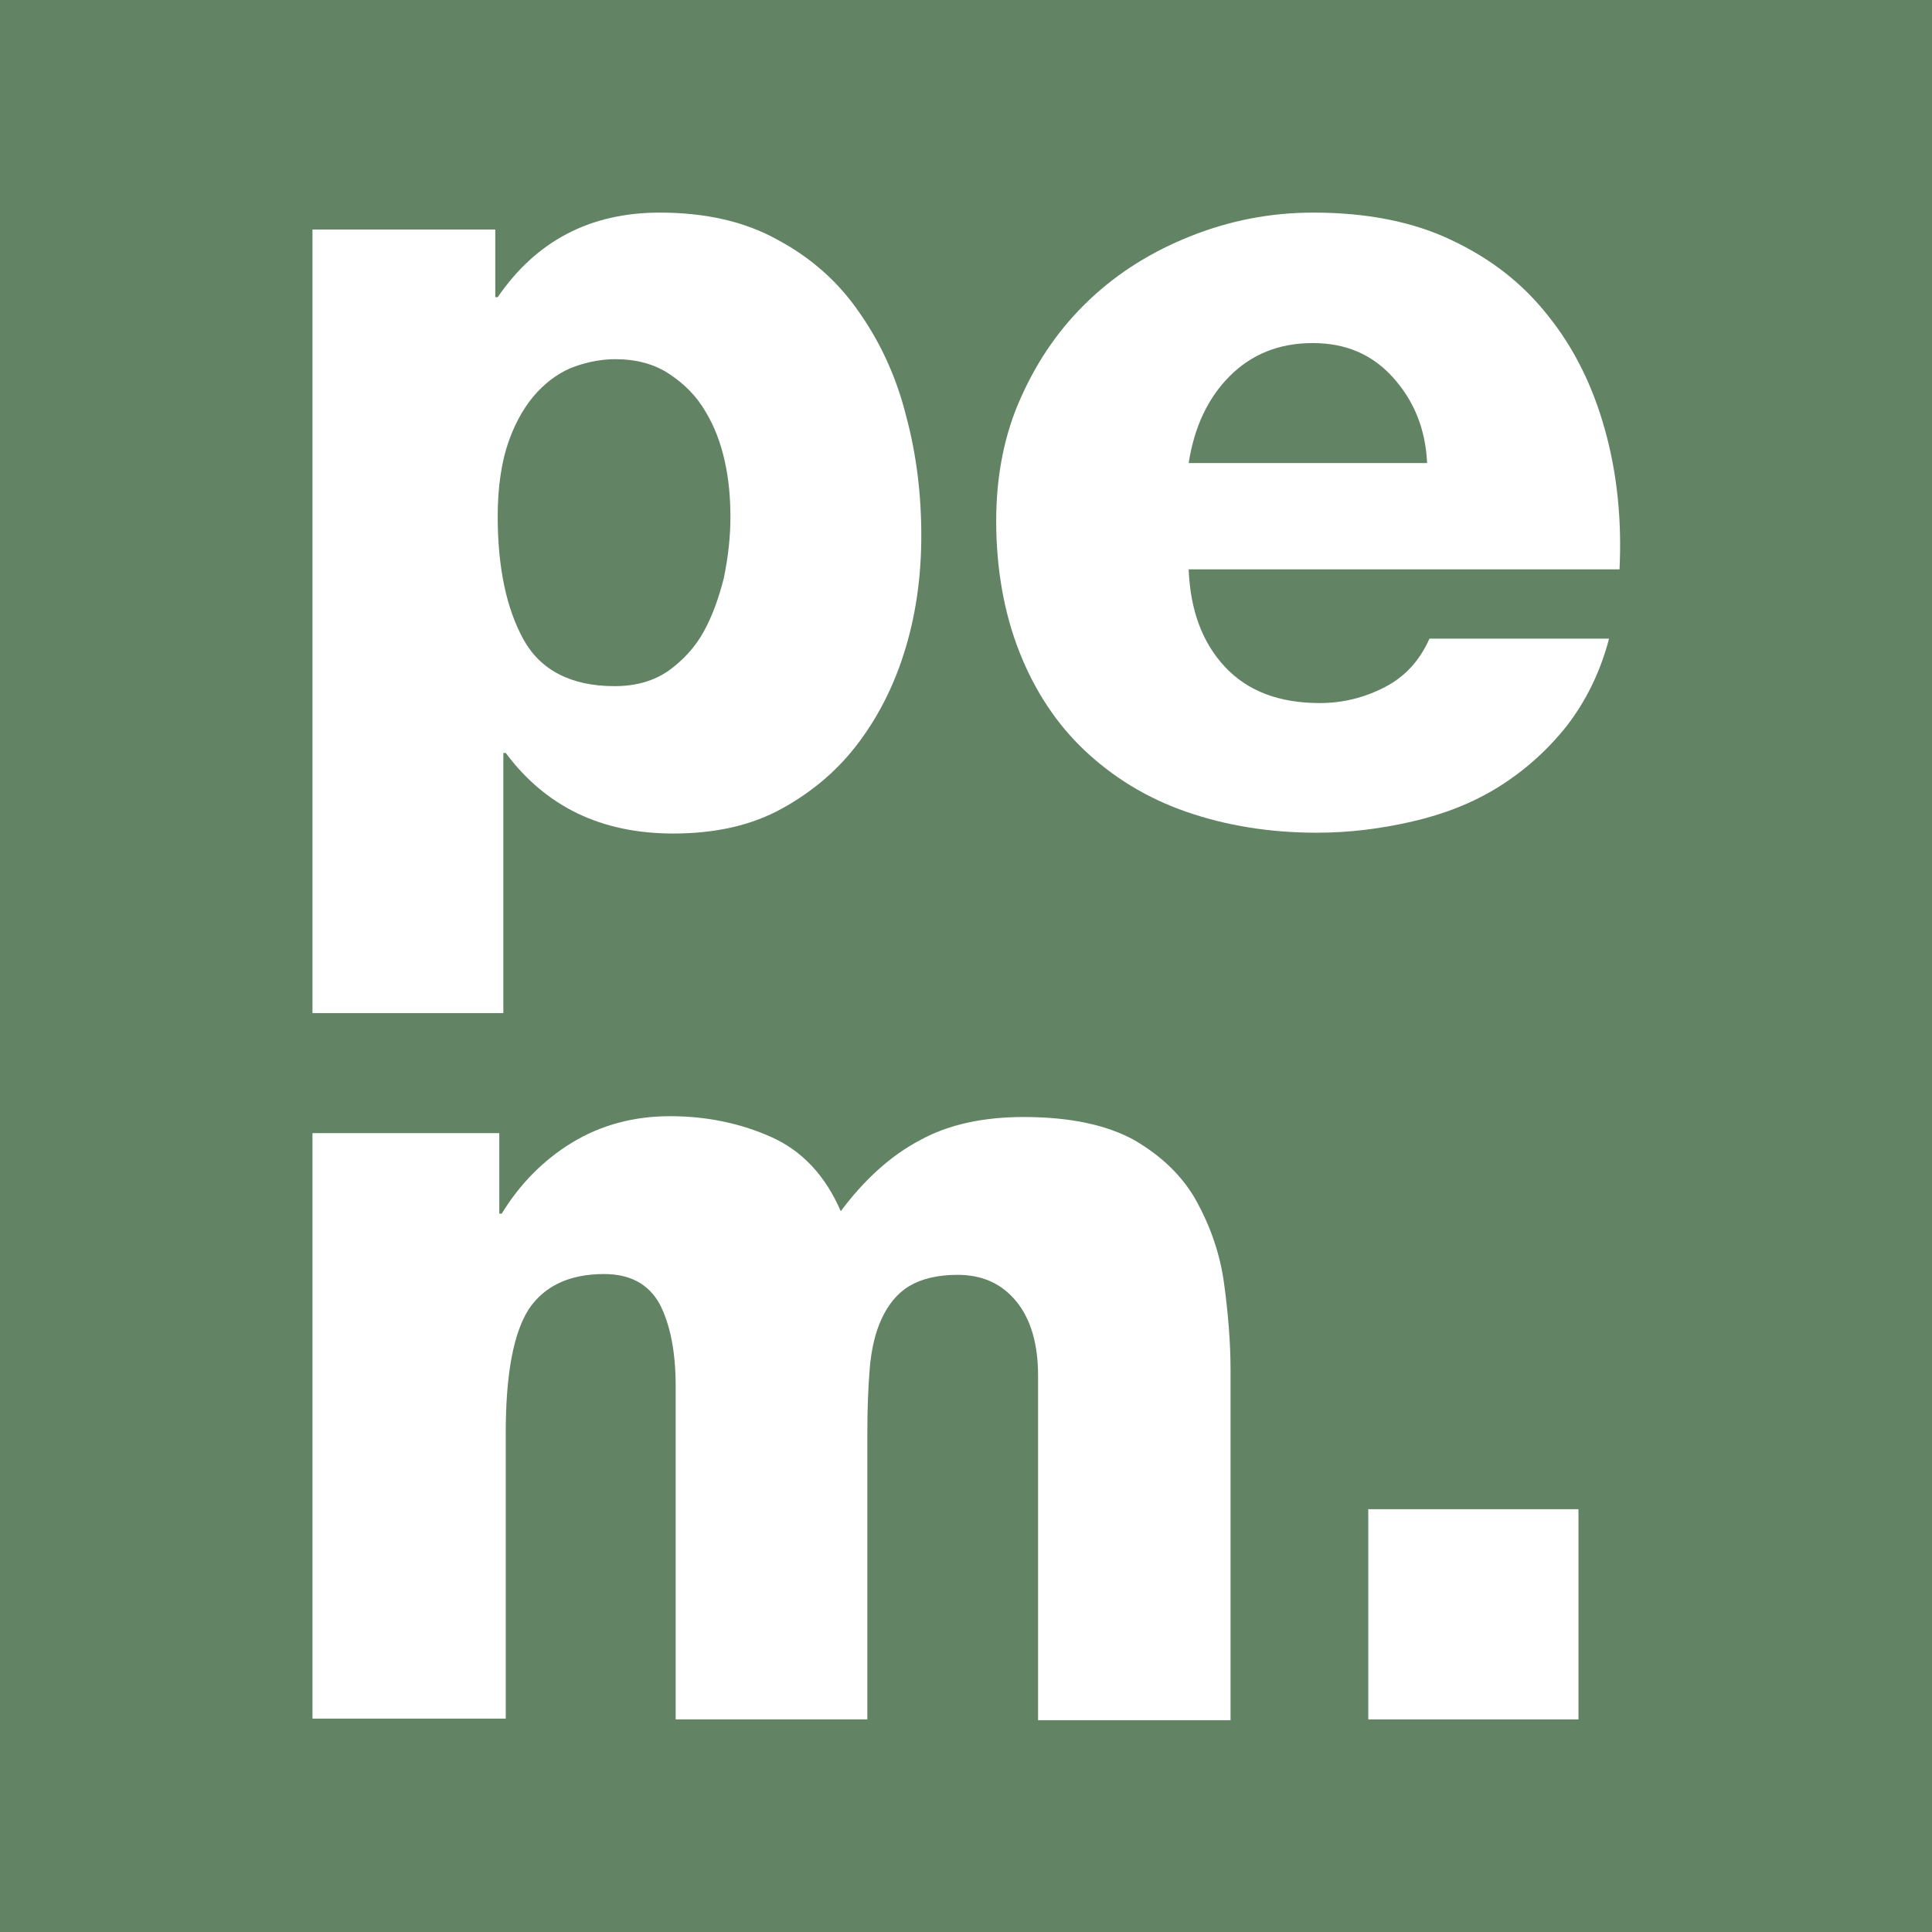 <?xml version="1.0" encoding="utf-8"?>
<!-- Generator: Adobe Illustrator 22.1.0, SVG Export Plug-In . SVG Version: 6.00 Build 0)  -->
<svg version="1.1" id="Capa_1" xmlns="http://www.w3.org/2000/svg" xmlns:xlink="http://www.w3.org/1999/xlink" x="0px" y="0px"
	 viewBox="0 0 239.9 239.9" style="enable-background:new 0 0 239.9 239.9;" xml:space="preserve">
<style type="text/css">
	.st0{fill:#628464;}
	.st1{fill:#FFFFFF;}
</style>
<g>
	<g>
		<rect class="st0" width="239.9" height="239.9"/>
	</g>
	<g>
		<path class="st1" d="M38.8,28.5h22.7v8.4h0.3c4.8-7,11.5-10.5,20.1-10.5c5.7,0,10.6,1.1,14.7,3.4c4.1,2.2,7.5,5.2,10.1,9
			c2.6,3.7,4.6,8,5.8,12.8c1.3,4.8,1.9,9.8,1.9,14.9c0,4.8-0.6,9.4-1.9,13.8c-1.3,4.4-3.2,8.3-5.8,11.8c-2.6,3.5-5.8,6.2-9.6,8.3
			c-3.8,2.1-8.3,3.1-13.5,3.1c-8.9,0-15.8-3.3-20.8-10h-0.3v32.3H38.8V28.5z M76.4,44.6c-1.6,0-3.3,0.3-5,0.9
			c-1.7,0.6-3.3,1.7-4.7,3.2c-1.4,1.5-2.6,3.5-3.5,6c-0.9,2.5-1.4,5.7-1.4,9.4c0,6.4,1.1,11.5,3.2,15.3c2.1,3.8,5.9,5.8,11.3,5.8
			c2.6,0,4.8-0.6,6.7-1.9c1.8-1.3,3.3-2.9,4.4-4.9c1.1-2,1.9-4.3,2.5-6.7c0.5-2.5,0.8-5,0.8-7.5c0-2.3-0.2-4.7-0.7-6.9
			c-0.5-2.3-1.3-4.4-2.4-6.2c-1.1-1.9-2.6-3.4-4.4-4.6C81.3,45.2,79,44.6,76.4,44.6z"/>
		<path class="st1" d="M147.6,70.7c0.2,5.1,1.7,9.1,4.5,12.1c2.8,3,6.7,4.5,11.8,4.5c2.9,0,5.6-0.7,8.1-2c2.5-1.3,4.3-3.3,5.5-6
			h22.3c-1.1,4.2-2.9,7.8-5.3,10.9c-2.4,3-5.2,5.5-8.4,7.5c-3.2,2-6.8,3.4-10.7,4.3c-3.9,0.9-7.8,1.4-11.9,1.4
			c-5.9,0-11.3-0.9-16.2-2.6s-9.1-4.3-12.6-7.6c-3.5-3.3-6.2-7.4-8.1-12.2c-1.9-4.8-2.9-10.3-2.9-16.3c0-5.6,1-10.8,3.1-15.4
			c2.1-4.7,4.9-8.7,8.5-12.1c3.6-3.4,7.8-6,12.6-7.9c4.8-1.9,9.8-2.9,15.2-2.9c6.5,0,12.3,1.1,17.1,3.4c4.9,2.3,8.9,5.4,12.1,9.5
			c3.2,4,5.5,8.7,7,14.1c1.5,5.4,2.1,11.2,1.8,17.3H147.6z M177.2,57.4c-0.2-4.1-1.6-7.6-4.2-10.5c-2.6-2.9-5.9-4.3-10-4.3
			c-4.2,0-7.6,1.4-10.3,4.1c-2.7,2.7-4.4,6.3-5.1,10.8H177.2z"/>
		<path class="st1" d="M38.8,140.7H62v10h0.3c2.2-3.6,5.1-6.6,8.7-8.8c3.6-2.2,7.7-3.3,12.2-3.3c4.6,0,8.8,0.9,12.6,2.6
			c3.8,1.7,6.7,4.8,8.6,9.2c2.9-3.9,6.2-6.9,9.8-8.8c3.6-2,8-2.9,12.9-2.9c5.8,0,10.4,1,13.8,2.9c3.4,2,6,4.5,7.7,7.6
			c1.7,3.1,2.9,6.5,3.4,10.2c0.5,3.7,0.8,7.3,0.8,10.7v43.5h-23.9v-42.8c0-3.9-0.9-7-2.7-9.2c-1.8-2.2-4.2-3.3-7.3-3.3
			c-2.5,0-4.5,0.5-6,1.4c-1.5,0.9-2.6,2.3-3.4,4c-0.8,1.7-1.3,3.8-1.5,6.2c-0.2,2.4-0.3,5.1-0.3,8v35.6H83.9v-41.4
			c0-4.3-0.7-7.7-2-10.2c-1.4-2.5-3.7-3.7-6.9-3.7c-4.3,0-7.4,1.5-9.3,4.3c-1.9,2.9-2.9,8-2.9,15.4v35.5H38.8V140.7z"/>
		<path class="st1" d="M169.9,187.4H196v26.1h-26.1V187.4z"/>
	</g>
</g>
</svg>

